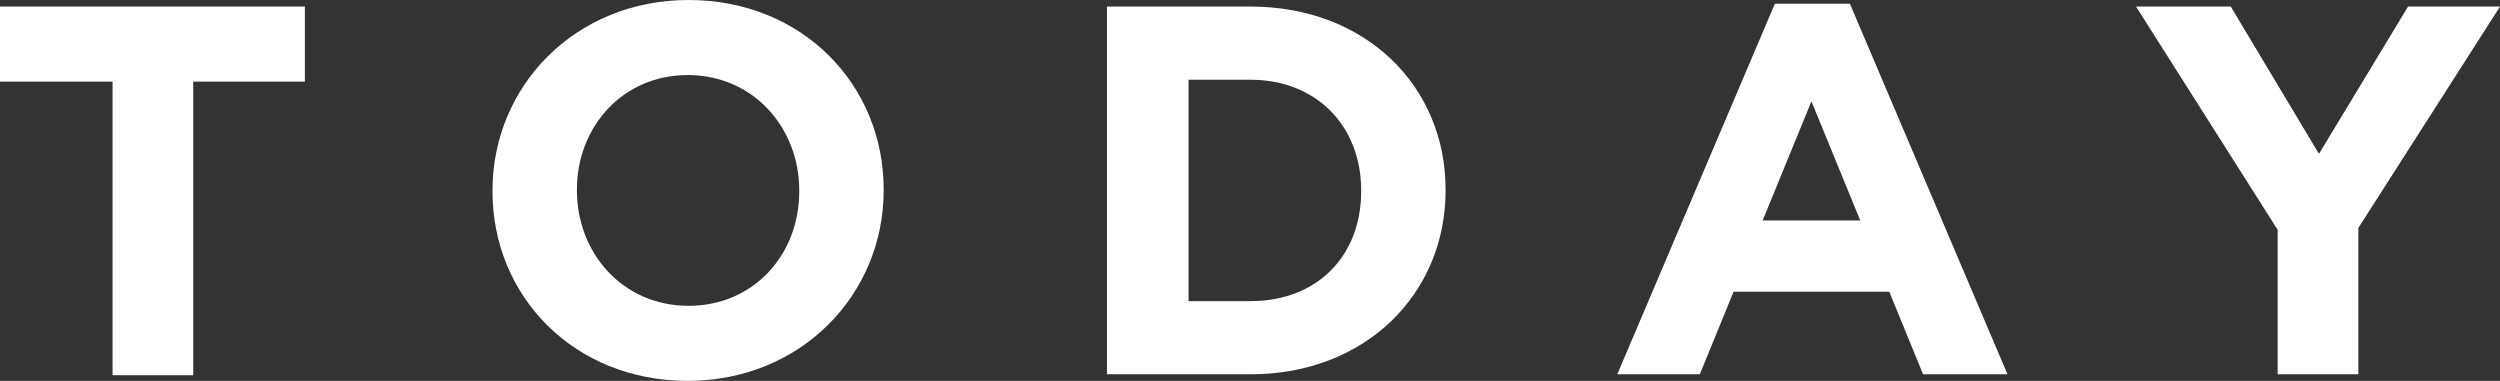 <?xml version="1.0" encoding="UTF-8" standalone="no"?>
<!-- Generator: Adobe Illustrator 18.1.1, SVG Export Plug-In . SVG Version: 6.00 Build 0)  -->

<svg
   xmlns:dc="http://purl.org/dc/elements/1.1/"
   xmlns:cc="http://creativecommons.org/ns#"
   xmlns:rdf="http://www.w3.org/1999/02/22-rdf-syntax-ns#"
   xmlns:svg="http://www.w3.org/2000/svg"
   xmlns="http://www.w3.org/2000/svg"
   xmlns:sodipodi="http://sodipodi.sourceforge.net/DTD/sodipodi-0.dtd"
   xmlns:inkscape="http://www.inkscape.org/namespaces/inkscape"
   version="1.1"
   id="Layer_1"
   x="0px"
   y="0px"
   viewBox="0 0 266.5 40.6"
   enable-background="new 0 0 500 96"
   xml:space="preserve"
   inkscape:version="0.91 r13725"
   sodipodi:docname="monthly-today-logo-rgb.svg"
   width="266.5"
   height="40.6"><rect x="0" y="0" width="266.5" height="40.6" fill="#333333" stroke="none"/><defs
     id="defs3432" /><sodipodi:namedview
     pagecolor="#ffffff"
     bordercolor="#666666"
     borderopacity="1"
     objecttolerance="10"
     gridtolerance="10"
     guidetolerance="10"
     inkscape:pageopacity="0"
     inkscape:pageshadow="2"
     inkscape:window-width="1979"
     inkscape:window-height="1076"
     id="namedview3430"
     showgrid="false"
     inkscape:zoom="4.772"
     inkscape:cx="129.85359"
     inkscape:cy="35.658257"
     inkscape:window-x="1268"
     inkscape:window-y="149"
     inkscape:window-maximized="0"
     inkscape:current-layer="Layer_1"
     fit-margin-top="0"
     fit-margin-left="0"
     fit-margin-right="0"
     fit-margin-bottom="0" />
<g
     id="g3418"
     transform="translate(-117.3,-35.5)"><path
       d="m 129.2,44.2 -11.9,0 0,-8 32.5,0 0,8 -11.9,0 0,31.3 -8.6,0 0,-31.3 z"
       id="path3420"
       inkscape:connector-curvature="0"
       style="fill:#ffffff" /><path
       d="m 169.8,55.9 0,-0.1 c 0,-11.1 8.8,-20.3 20.9,-20.3 12.1,0 20.8,9 20.8,20.2 l 0,0.1 c 0,11.1 -8.8,20.3 -20.9,20.3 -12.1,0 -20.8,-9 -20.8,-20.2 z m 32.7,0 0,-0.1 c 0,-6.7 -4.9,-12.3 -11.9,-12.3 -6.9,0 -11.8,5.5 -11.8,12.2 l 0,0.1 c 0,6.7 4.9,12.3 11.9,12.3 6.9,0 11.8,-5.4 11.8,-12.2 z"
       id="path3422"
       inkscape:connector-curvature="0"
       style="fill:#ffffff" /><path
       d="m 235.3,36.2 15.3,0 c 12.3,0 20.8,8.5 20.8,19.5 l 0,0.1 c 0,11 -8.5,19.6 -20.8,19.6 l -15.3,0 0,-39.2 z m 15.3,31.4 c 7.1,0 11.8,-4.8 11.8,-11.7 l 0,-0.1 C 262.4,48.9 257.6,44 250.6,44 l -6.6,0 0,23.6 6.6,0 z"
       id="path3424"
       inkscape:connector-curvature="0"
       style="fill:#ffffff" /><path
       d="m 306.5,35.9 8,0 16.8,39.5 -9,0 -3.6,-8.8 -16.6,0 -3.6,8.8 -8.8,0 16.8,-39.5 z m 9.1,23.1 -5.2,-12.7 -5.2,12.7 10.4,0 z"
       id="path3426"
       inkscape:connector-curvature="0"
       style="fill:#ffffff" /><path
       d="M 360.1,60 345,36.2 l 10.1,0 9.4,15.7 9.5,-15.7 9.8,0 -15.1,23.6 0,15.6 -8.6,0 0,-15.4 z"
       id="path3428"
       inkscape:connector-curvature="0"
       style="fill:#ffffff" /></g></svg>